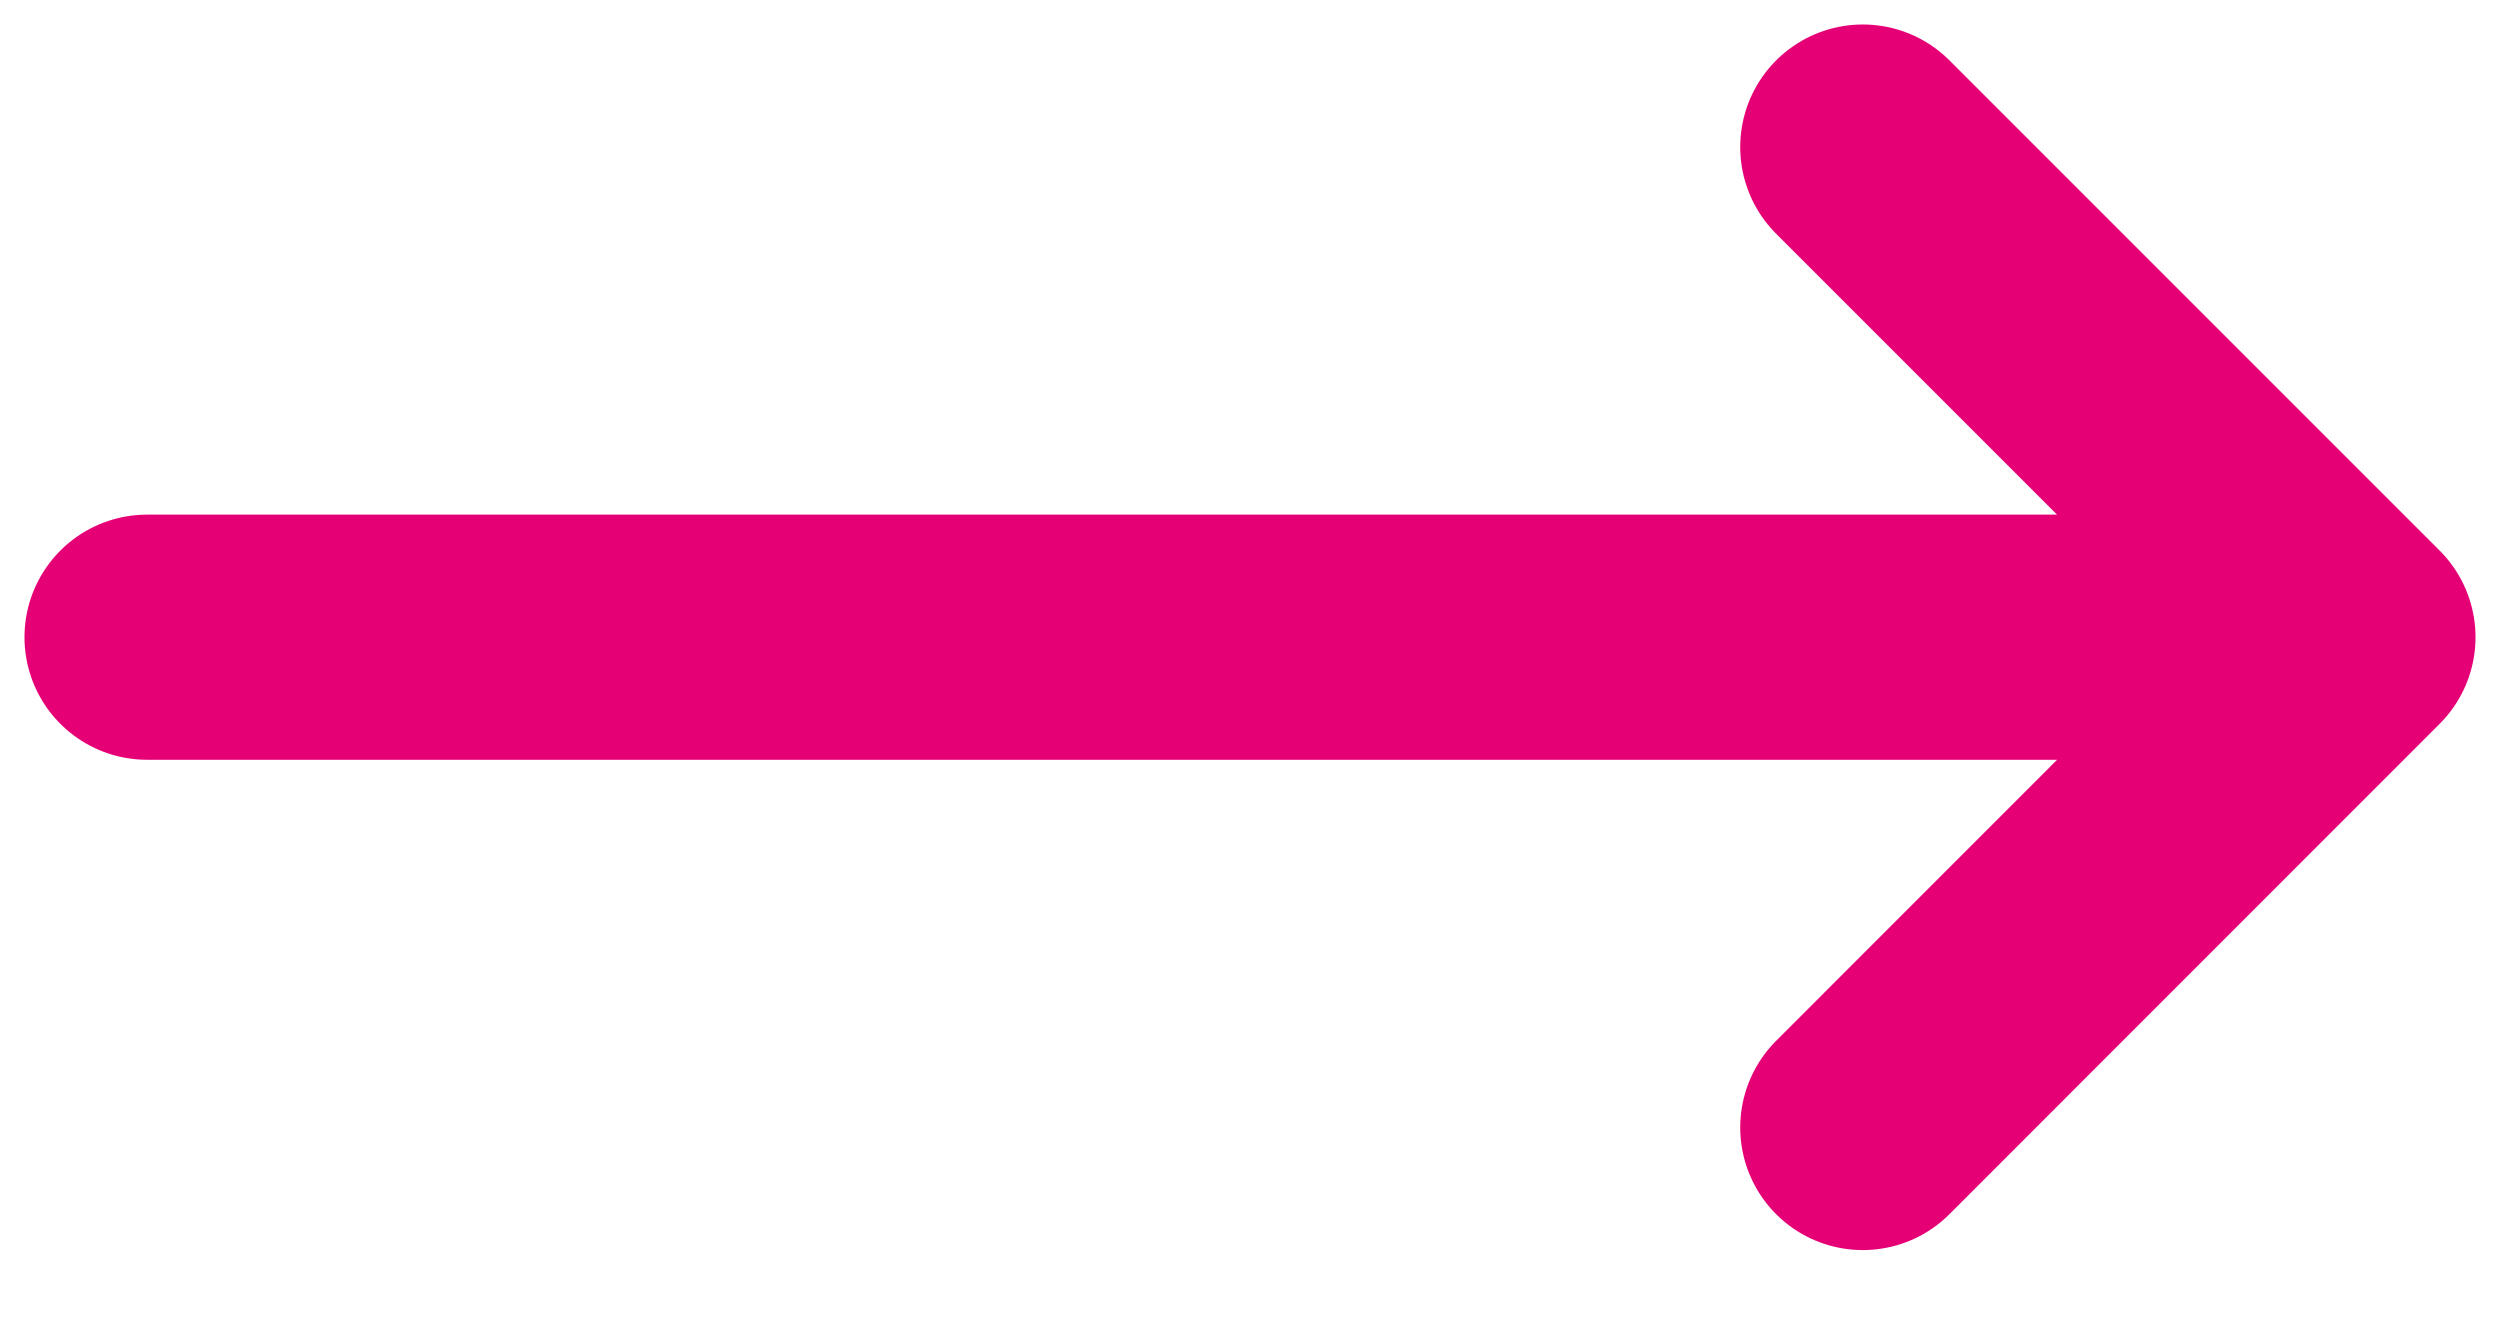 <?xml version="1.0" encoding="utf-8"?>
<svg xmlns="http://www.w3.org/2000/svg" fill="none" height="100%" overflow="visible" preserveAspectRatio="none" style="display: block;" viewBox="0 0 17 9" width="100%">
<path d="M12.667 1L16 4.333M16 4.333L12.667 7.667M16 4.333H1" id="Vector" stroke="#E60076" stroke-linecap="round" stroke-linejoin="round" stroke-width="1.667"/>
</svg>